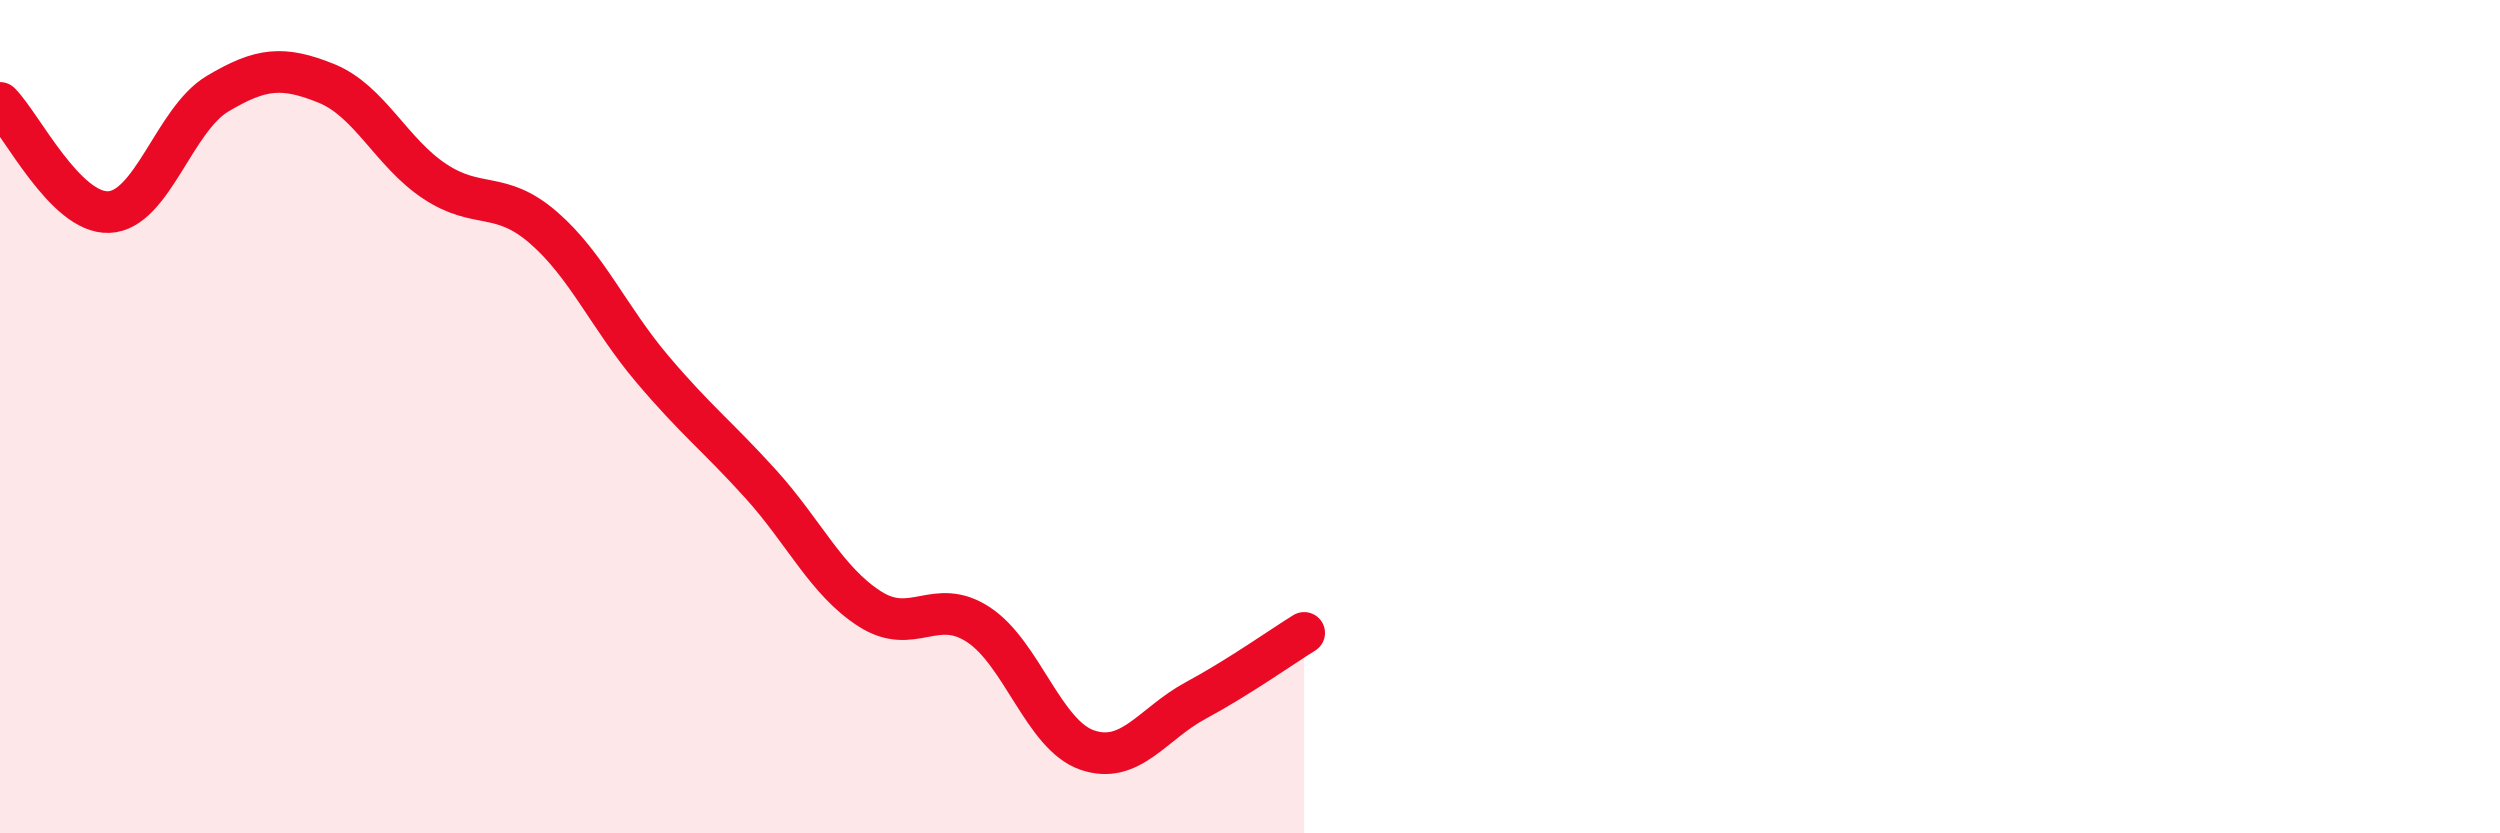 
    <svg width="60" height="20" viewBox="0 0 60 20" xmlns="http://www.w3.org/2000/svg">
      <path
        d="M 0,2.47 C 0.52,2.99 1.57,5.13 2.61,5.09 C 3.65,5.05 4.18,2.87 5.22,2.25 C 6.26,1.63 6.79,1.58 7.83,2 C 8.87,2.42 9.39,3.66 10.43,4.35 C 11.47,5.04 12,4.56 13.04,5.46 C 14.08,6.36 14.61,7.62 15.65,8.85 C 16.69,10.08 17.22,10.47 18.26,11.62 C 19.3,12.77 19.83,13.94 20.87,14.61 C 21.91,15.28 22.44,14.31 23.48,14.99 C 24.52,15.67 25.05,17.64 26.09,18 C 27.13,18.36 27.66,17.37 28.7,16.81 C 29.74,16.25 30.78,15.51 31.3,15.19L31.3 20L0 20Z"
        fill="#EB0A25"
        opacity="0.1"
        stroke-linecap="round"
        stroke-linejoin="round"
      />
      <path
        d="M 0,2.47 C 0.52,2.99 1.57,5.13 2.61,5.09 C 3.65,5.05 4.18,2.87 5.22,2.25 C 6.26,1.63 6.79,1.58 7.83,2 C 8.87,2.42 9.39,3.66 10.43,4.35 C 11.47,5.04 12,4.56 13.04,5.46 C 14.08,6.36 14.61,7.62 15.65,8.85 C 16.69,10.08 17.22,10.47 18.26,11.62 C 19.3,12.77 19.83,13.94 20.87,14.61 C 21.91,15.28 22.44,14.31 23.48,14.99 C 24.52,15.67 25.05,17.64 26.09,18 C 27.13,18.36 27.66,17.37 28.7,16.81 C 29.74,16.25 30.78,15.51 31.3,15.19"
        stroke="#EB0A25"
        stroke-width="1"
        fill="none"
        stroke-linecap="round"
        stroke-linejoin="round"
      />
    </svg>
  
